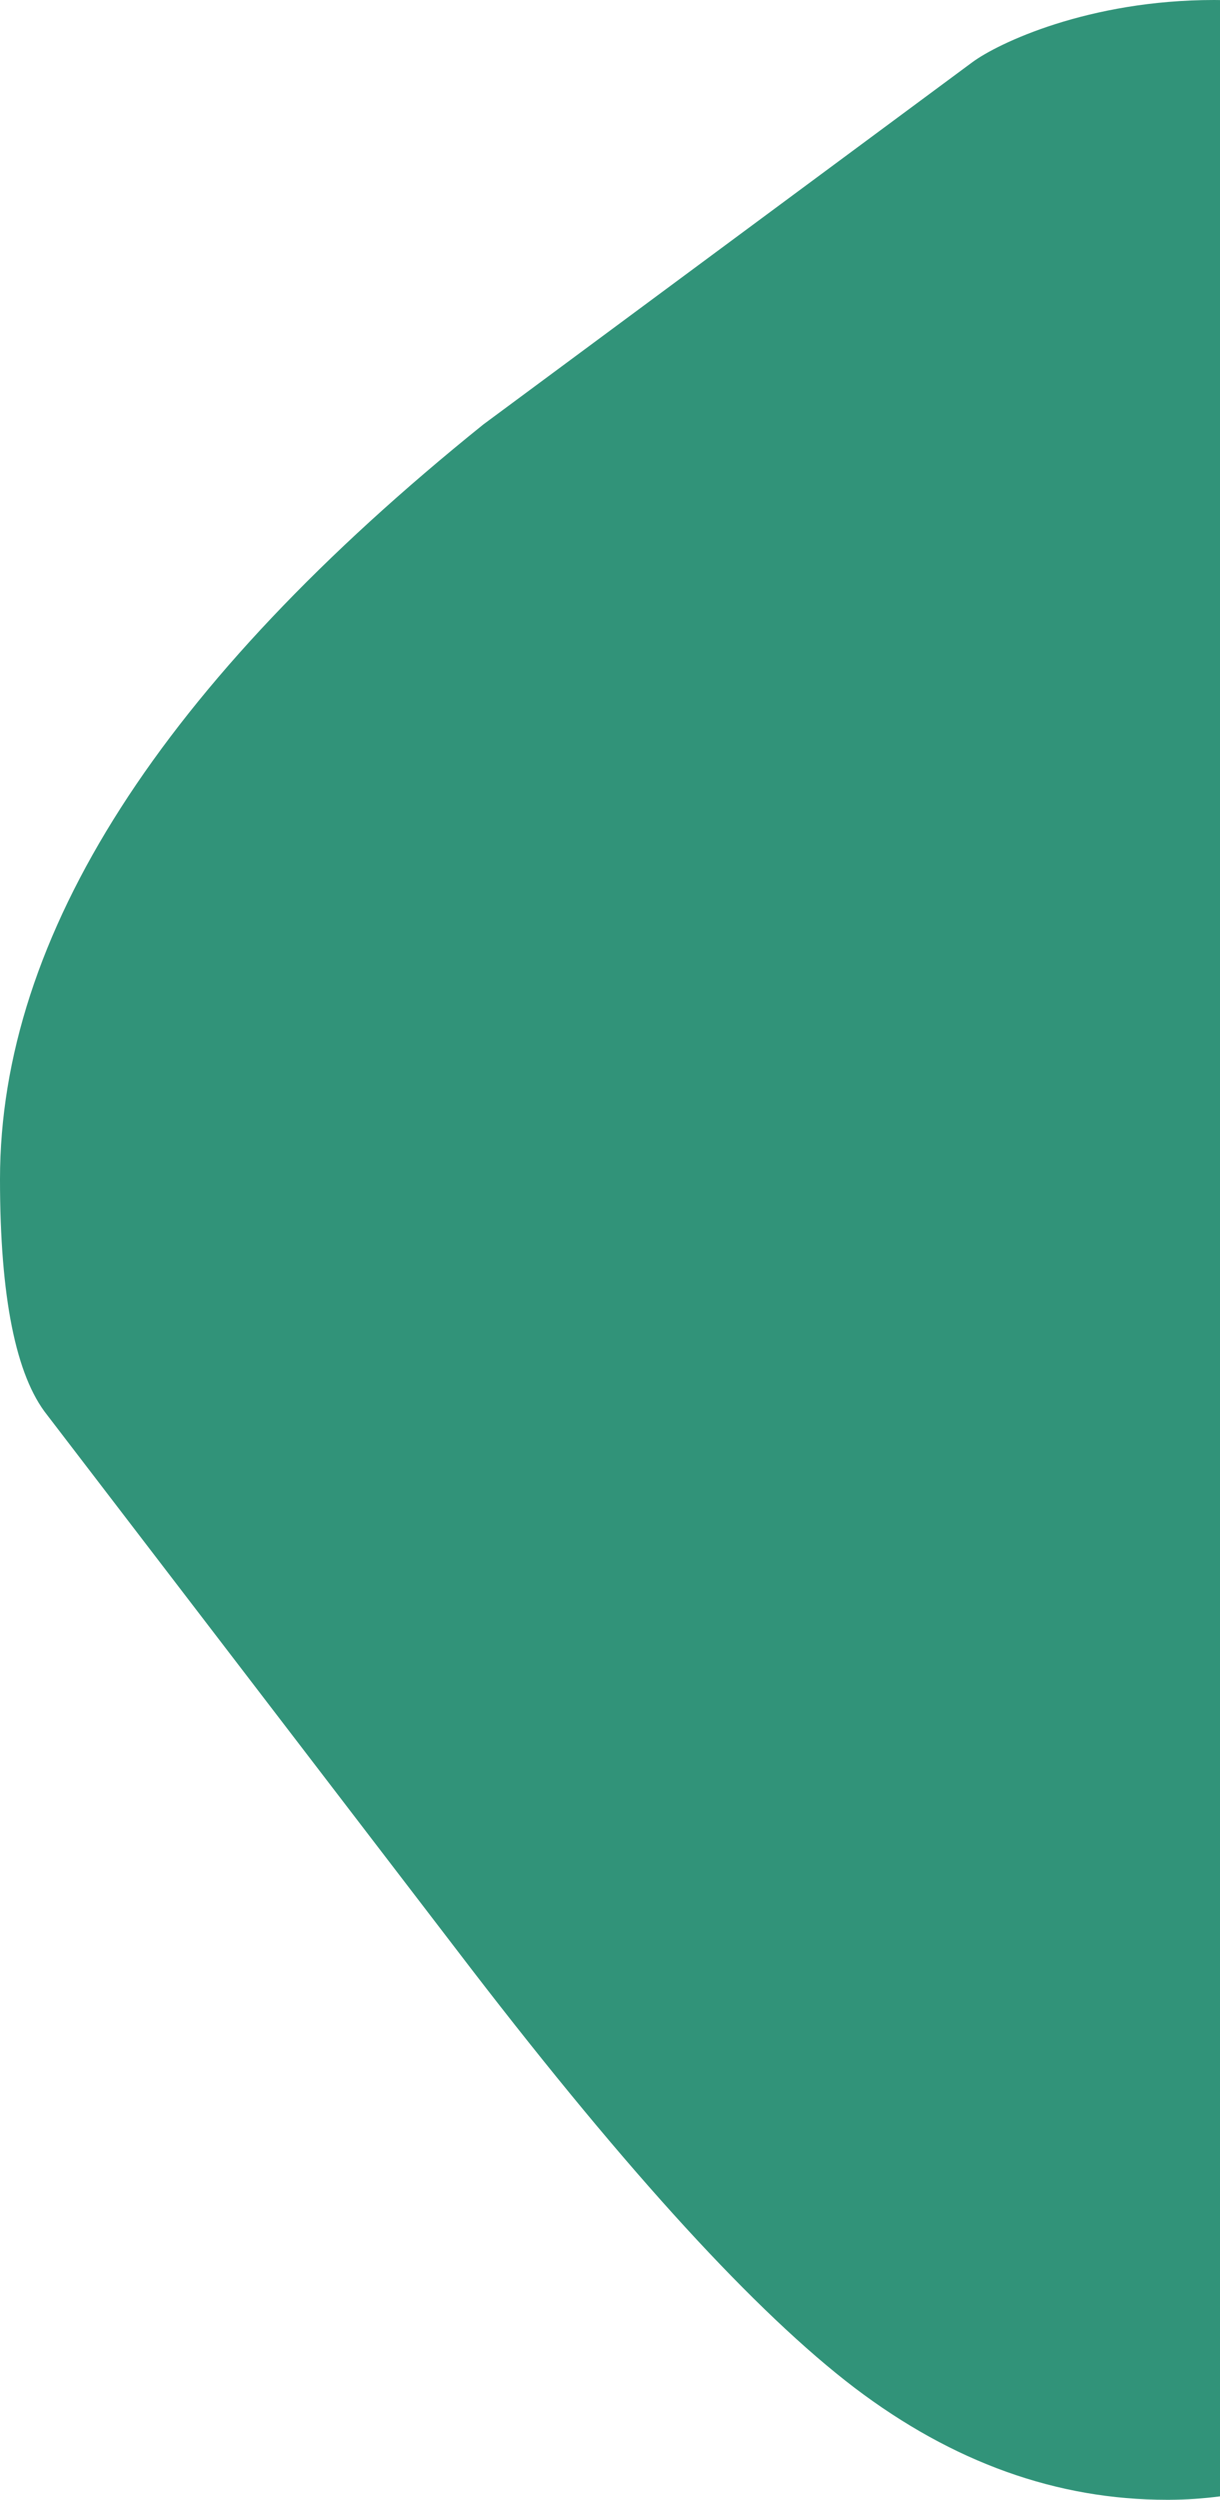 <?xml version="1.0" encoding="UTF-8"?>
<svg id="b" data-name="Calque 2" xmlns="http://www.w3.org/2000/svg" width="187.82" height="384.7" viewBox="0 0 187.82 384.7">
  <g id="c" data-name="Calque 1">
    <path d="M187.82,.01V384.17c-2.59,.34-5.2,.52-7.84,.53h-.33c-16.92,0-32.95-5.75-48.08-17.23-15.12-11.52-34.77-32.95-58.98-64.42L7.26,217.76c-4.82-6.04-7.26-18.15-7.26-36.29,0-37.49,24.81-76.22,74.4-116.14L149.66,9.6c3.95-2.94,17.91-9.6,37.25-9.6,.3,0,.61,0,.91,.01Z" fill="#319379"/>
  </g>
</svg>